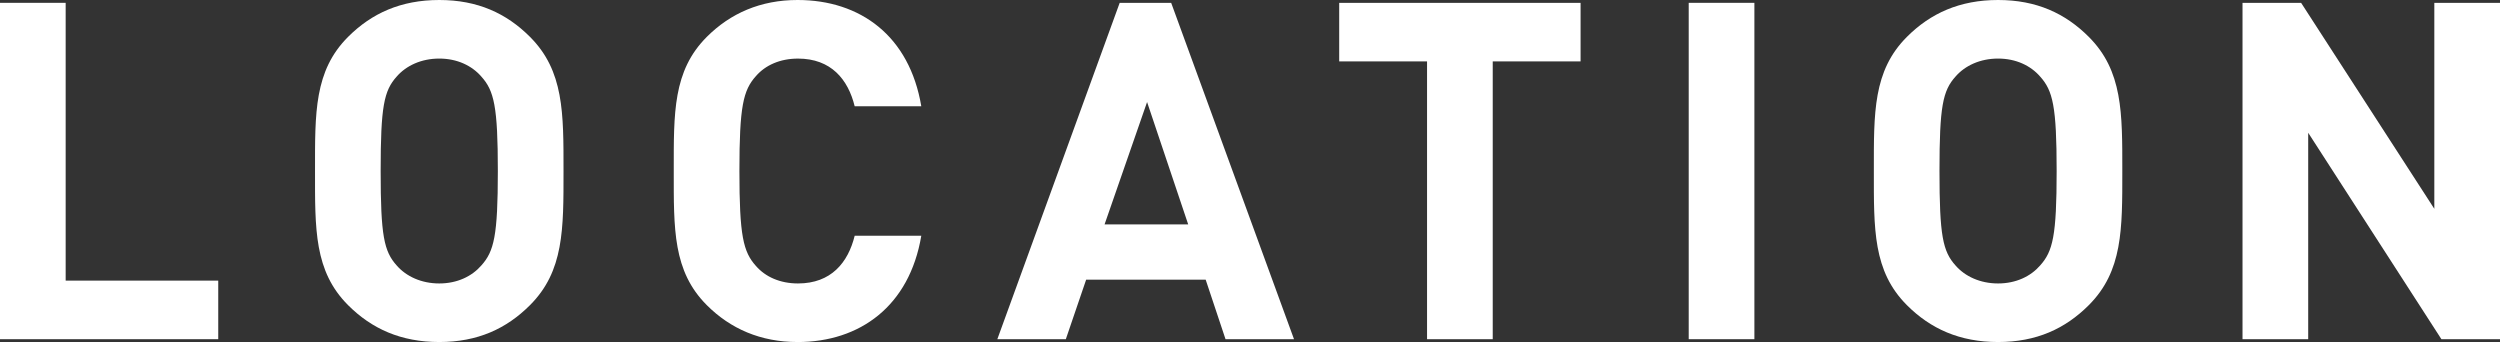 <?xml version="1.0" encoding="UTF-8"?><svg id="b" xmlns="http://www.w3.org/2000/svg" width="132.271" height="18.096" viewBox="0 0 132.271 18.096"><rect x="0" y="0" width="132.271" height="18.096" fill="#333333" stroke="none"/><defs><style>.d{fill:#fff;stroke-width:0px;}</style></defs><g id="c"><path class="d" d="M0,17.946V.15h3.474v14.697h8.073v3.099H0Z"/><path class="d" d="M28.04,16.146c-1.25,1.25-2.774,1.95-4.799,1.95s-3.574-.7-4.824-1.95c-1.799-1.799-1.75-4.024-1.75-7.098s-.05-5.298,1.75-7.098c1.25-1.25,2.799-1.95,4.824-1.95s3.549.7,4.799,1.95c1.8,1.8,1.775,4.024,1.775,7.098s.025,5.299-1.775,7.098ZM25.465,4.049c-.5-.575-1.275-.95-2.225-.95s-1.75.375-2.25.95c-.675.75-.85,1.575-.85,4.999s.175,4.249.85,4.999c.5.575,1.3.95,2.25.95s1.725-.375,2.225-.95c.675-.75.875-1.575.875-4.999s-.2-4.249-.875-4.999Z"/><path class="d" d="M42.196,18.096c-1.949,0-3.549-.7-4.799-1.95-1.799-1.799-1.75-4.024-1.75-7.098s-.05-5.298,1.75-7.098c1.25-1.25,2.85-1.95,4.799-1.95,3.324,0,5.924,1.9,6.548,5.624h-3.524c-.35-1.425-1.25-2.524-3-2.524-.95,0-1.725.35-2.224.925-.675.75-.875,1.6-.875,5.023s.2,4.274.875,5.024c.5.575,1.274.925,2.224.925,1.75,0,2.649-1.1,3-2.524h3.524c-.625,3.724-3.249,5.624-6.548,5.624Z"/><path class="d" d="M64.84,17.946l-1.05-3.149h-6.324l-1.075,3.149h-3.624L59.241.15h2.724l6.499,17.796h-3.624ZM60.69,5.399l-2.249,6.473h4.424l-2.175-6.473Z"/><path class="d" d="M78.978,3.25v14.696h-3.475V3.25h-4.648V.15h12.771v3.1h-4.648Z"/><path class="d" d="M89.347,17.946V.15h3.475v17.796h-3.475Z"/><path class="d" d="M110.514,16.146c-1.25,1.25-2.774,1.95-4.799,1.95s-3.574-.7-4.823-1.95c-1.8-1.799-1.75-4.024-1.75-7.098s-.05-5.298,1.75-7.098c1.249-1.25,2.799-1.95,4.823-1.95s3.549.7,4.799,1.95c1.8,1.8,1.774,4.024,1.774,7.098s.025,5.299-1.774,7.098ZM107.939,4.049c-.5-.575-1.274-.95-2.225-.95s-1.749.375-2.249.95c-.675.75-.85,1.575-.85,4.999s.175,4.249.85,4.999c.5.575,1.3.95,2.249.95s1.725-.375,2.225-.95c.675-.75.875-1.575.875-4.999s-.2-4.249-.875-4.999Z"/><path class="d" d="M129.171,17.946l-7.048-10.922v10.922h-3.475V.15h3.1l7.048,10.897V.15h3.475v17.796h-3.1Z"/></g></svg>